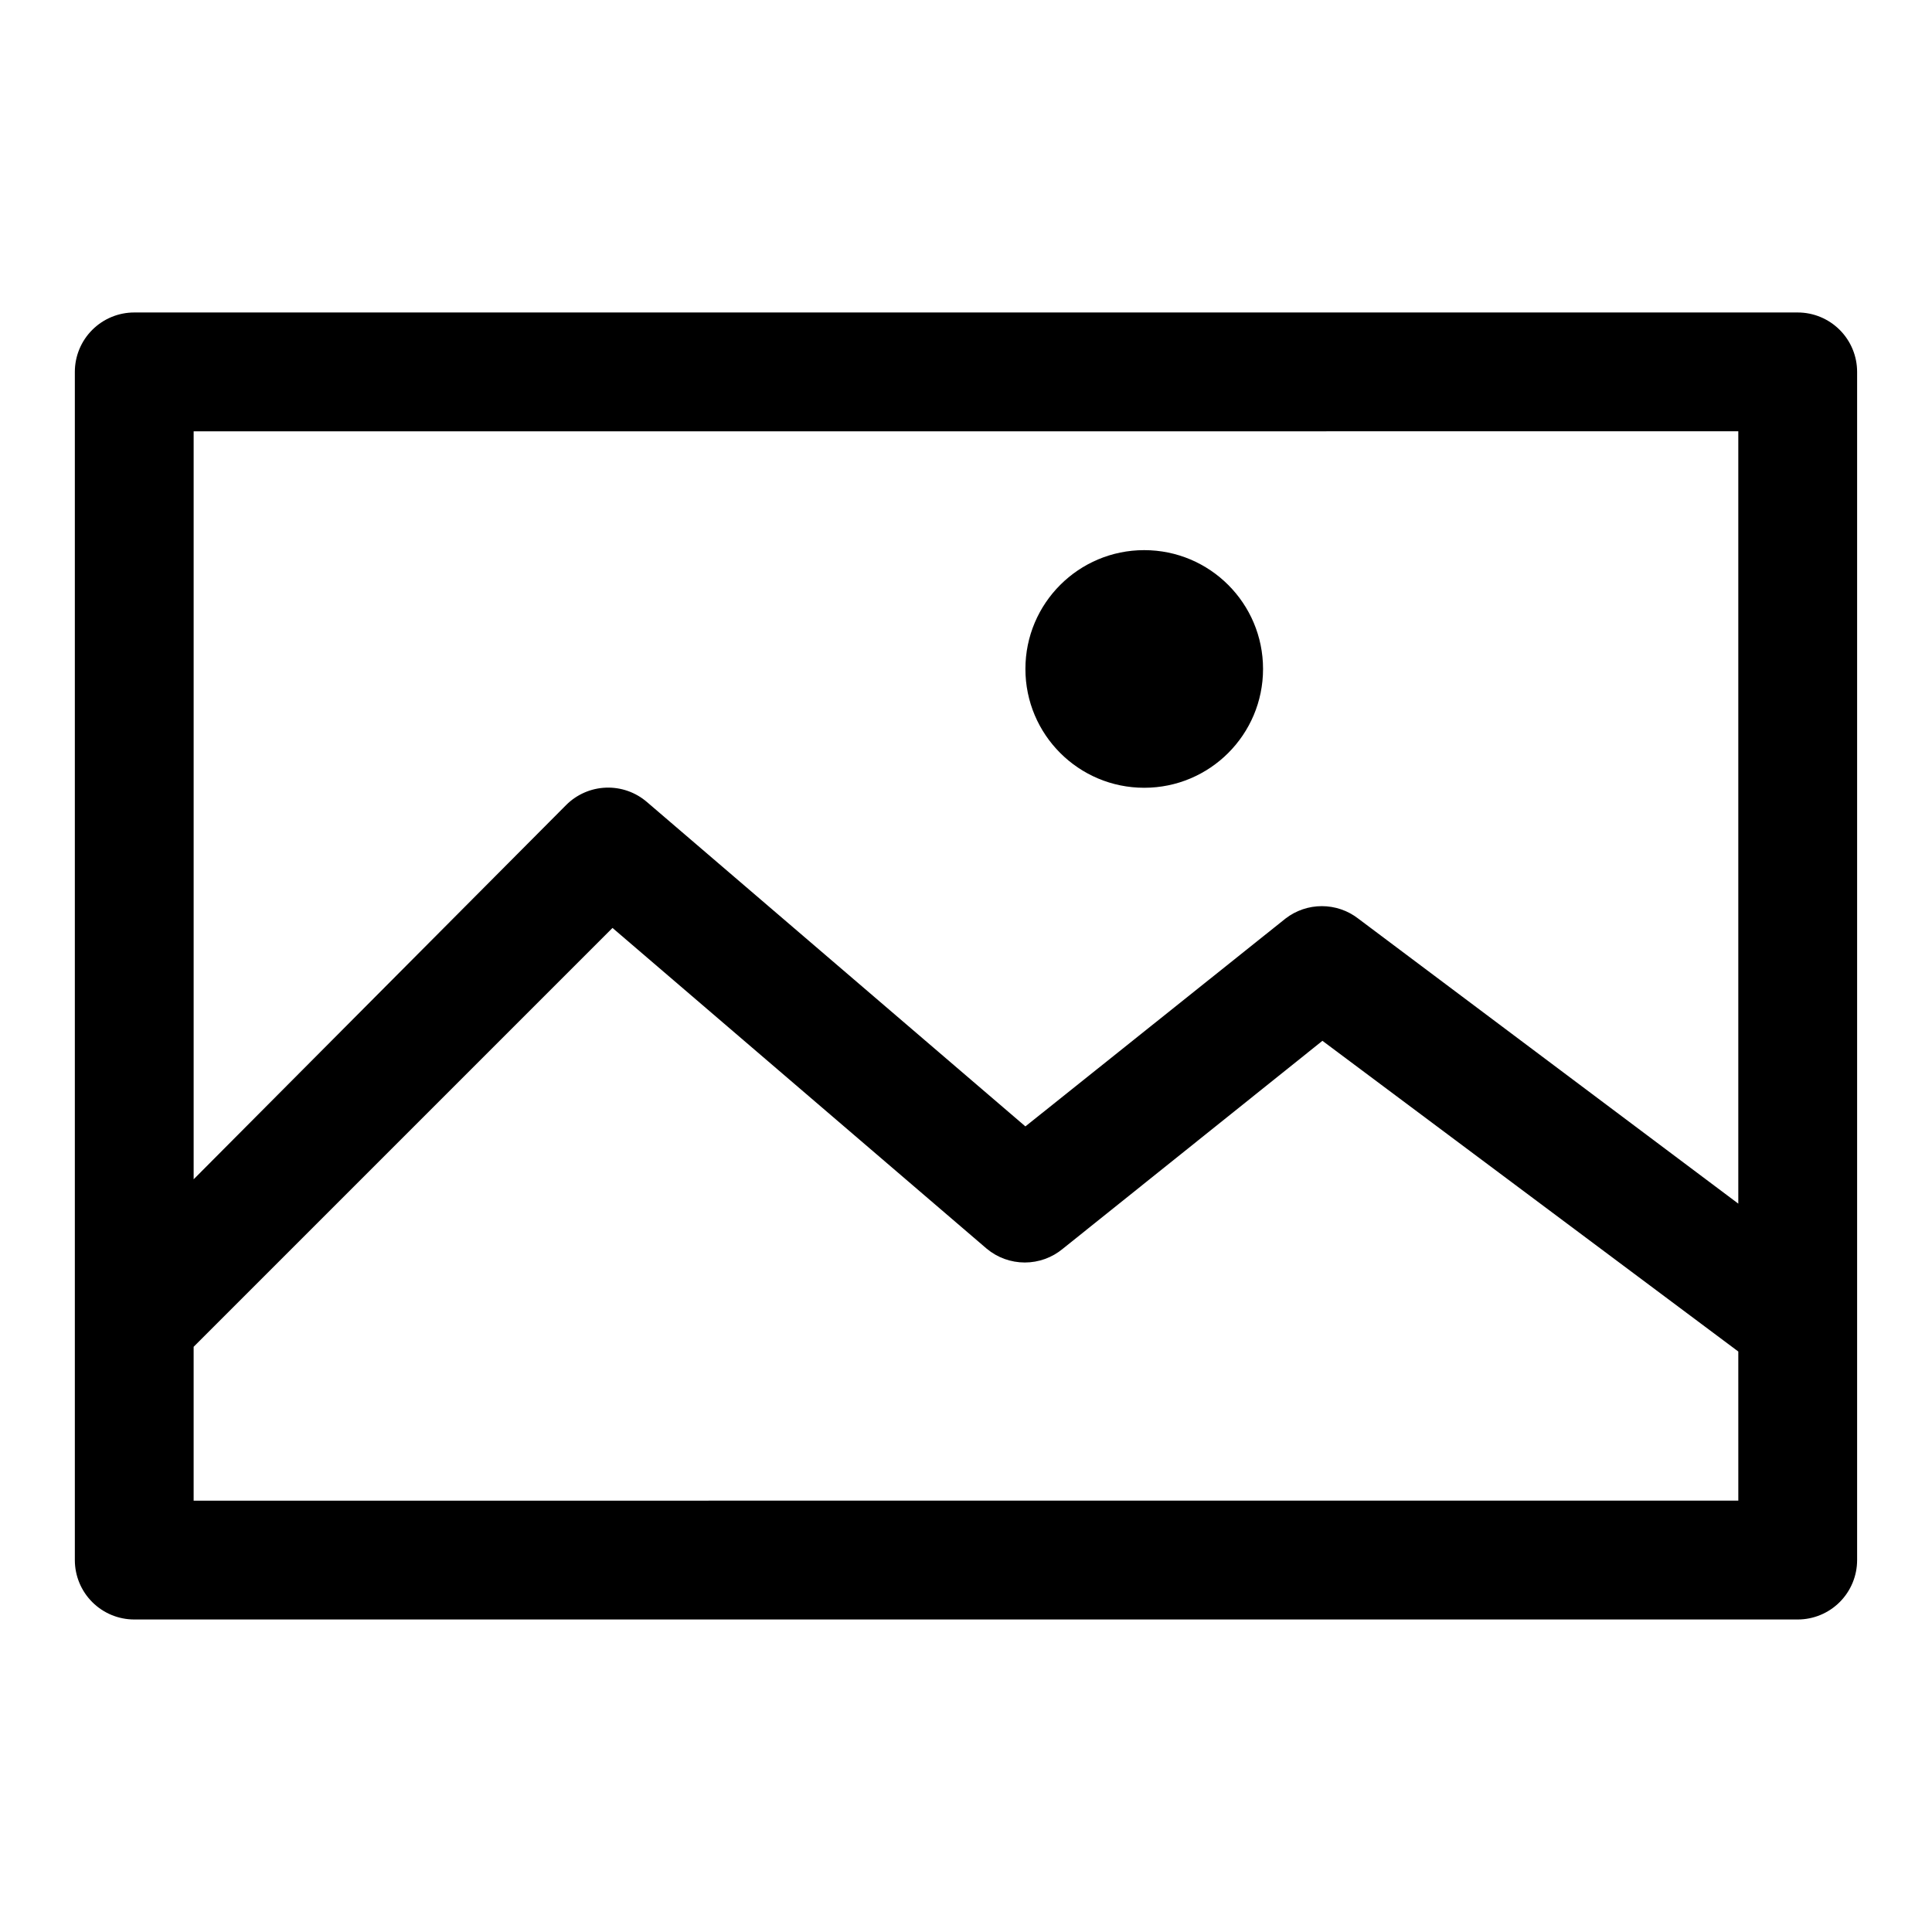 <?xml version="1.0" encoding="UTF-8"?>
<!-- Uploaded to: SVG Repo, www.svgrepo.com, Generator: SVG Repo Mixer Tools -->
<svg fill="#000000" width="800px" height="800px" version="1.1" viewBox="144 144 512 512" xmlns="http://www.w3.org/2000/svg">
 <g>
  <path d="m620.41 226.81h-440.83c-4.176 0-8.18 1.66-11.133 4.613s-4.613 6.957-4.613 11.133v314.88c0 4.176 1.66 8.18 4.613 11.133 2.953 2.953 6.957 4.613 11.133 4.613h440.83c4.176 0 8.18-1.66 11.133-4.613 2.953-2.953 4.613-6.957 4.613-11.133v-314.88c0-4.176-1.66-8.18-4.613-11.133s-6.957-4.613-11.133-4.613zm-15.742 31.488v204.68l-100.76-75.57v-0.004c-2.754-2.117-6.129-3.266-9.605-3.266-3.473 0-6.852 1.148-9.602 3.266l-68.961 55.105-100.29-85.961c-3.008-2.598-6.891-3.957-10.859-3.812-3.973 0.145-7.742 1.789-10.551 4.598l-98.719 99.188v-198.22zm-409.35 283.39v-40.777l111-111 99.188 85.02c2.832 2.356 6.394 3.644 10.078 3.644 3.68 0 7.246-1.289 10.074-3.644l68.801-55.105 110.21 82.34 0.004 39.52z"/>
  <path d="m478.72 321.28c0 17.391-14.098 31.488-31.488 31.488s-31.488-14.098-31.488-31.488 14.098-31.488 31.488-31.488 31.488 14.098 31.488 31.488"/>
 </g>
</svg>